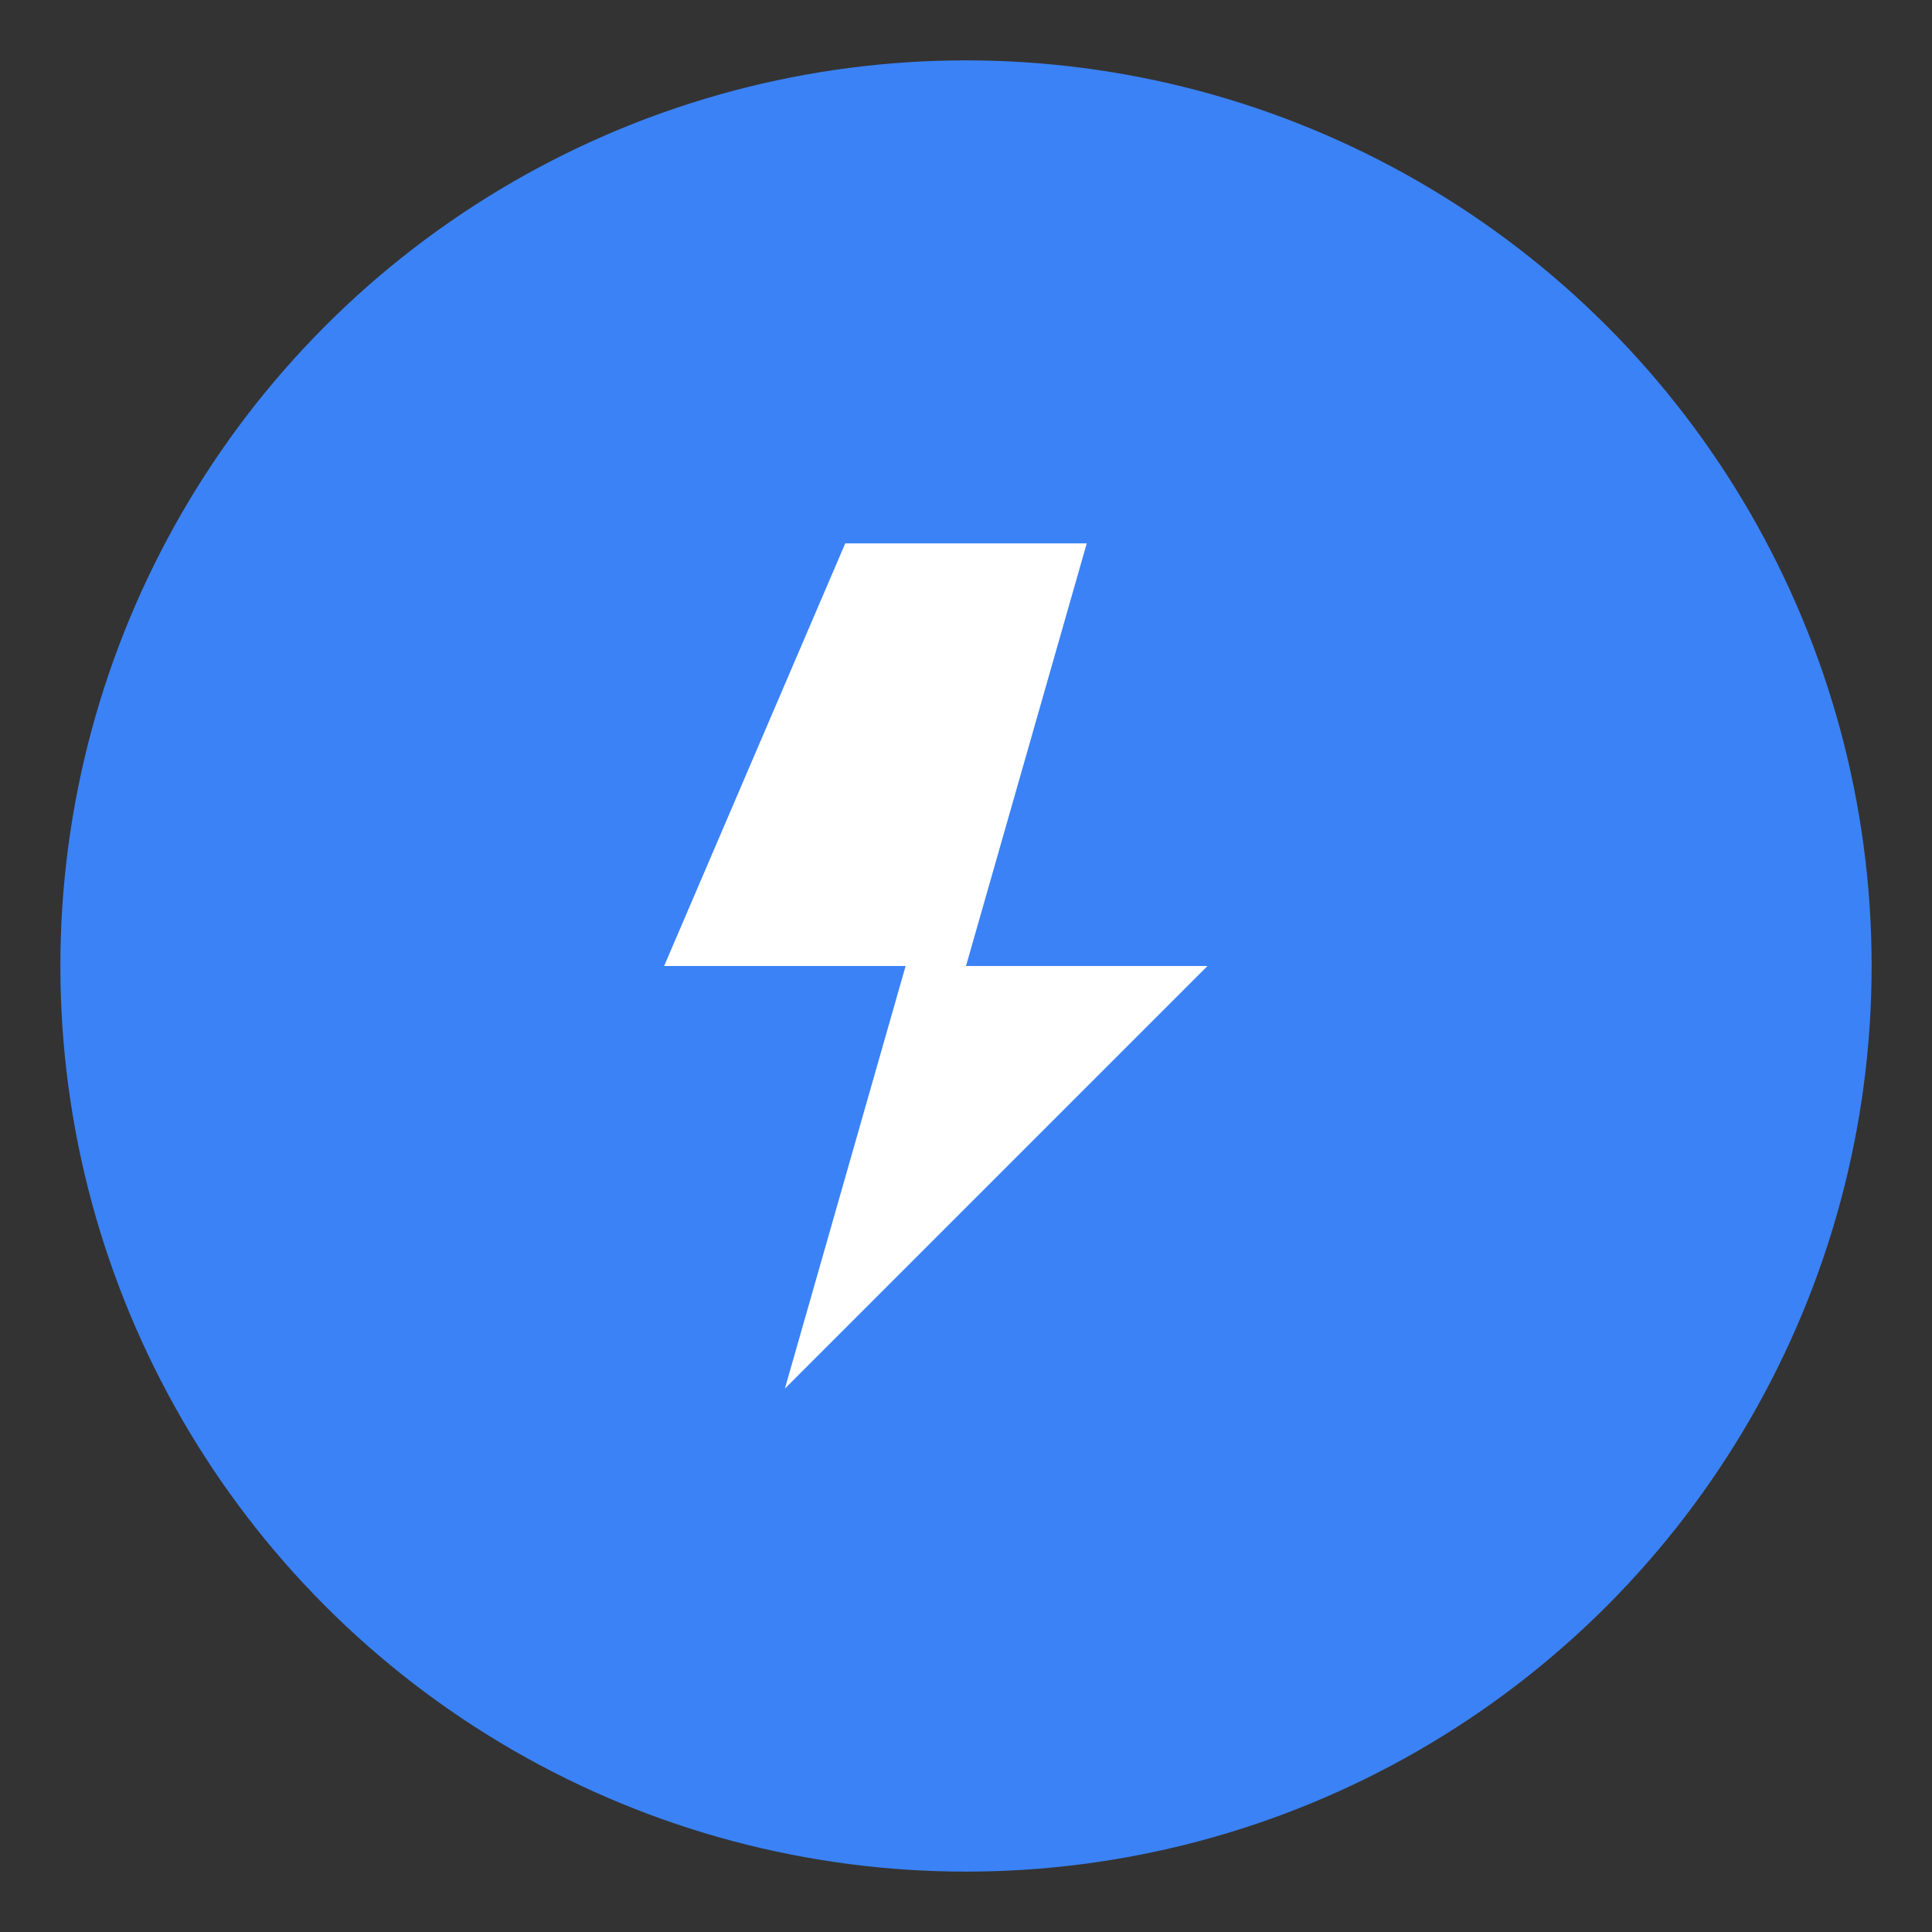 <svg width="64" height="64" viewBox="0 0 64 64" fill="none" xmlns="http://www.w3.org/2000/svg">
    <rect x="0" y="0" width="64" height="64" fill="#333333" stroke="none"/>
    <!-- Background circle -->
    <circle cx="32" cy="32" r="30" fill="#3B82F6" />

    <!-- Simple lightning bolt -->
    <path d="M28 18 L22 32 L30 32 L26 46 L40 32 L32 32 L36 18 Z" fill="white" />
</svg>